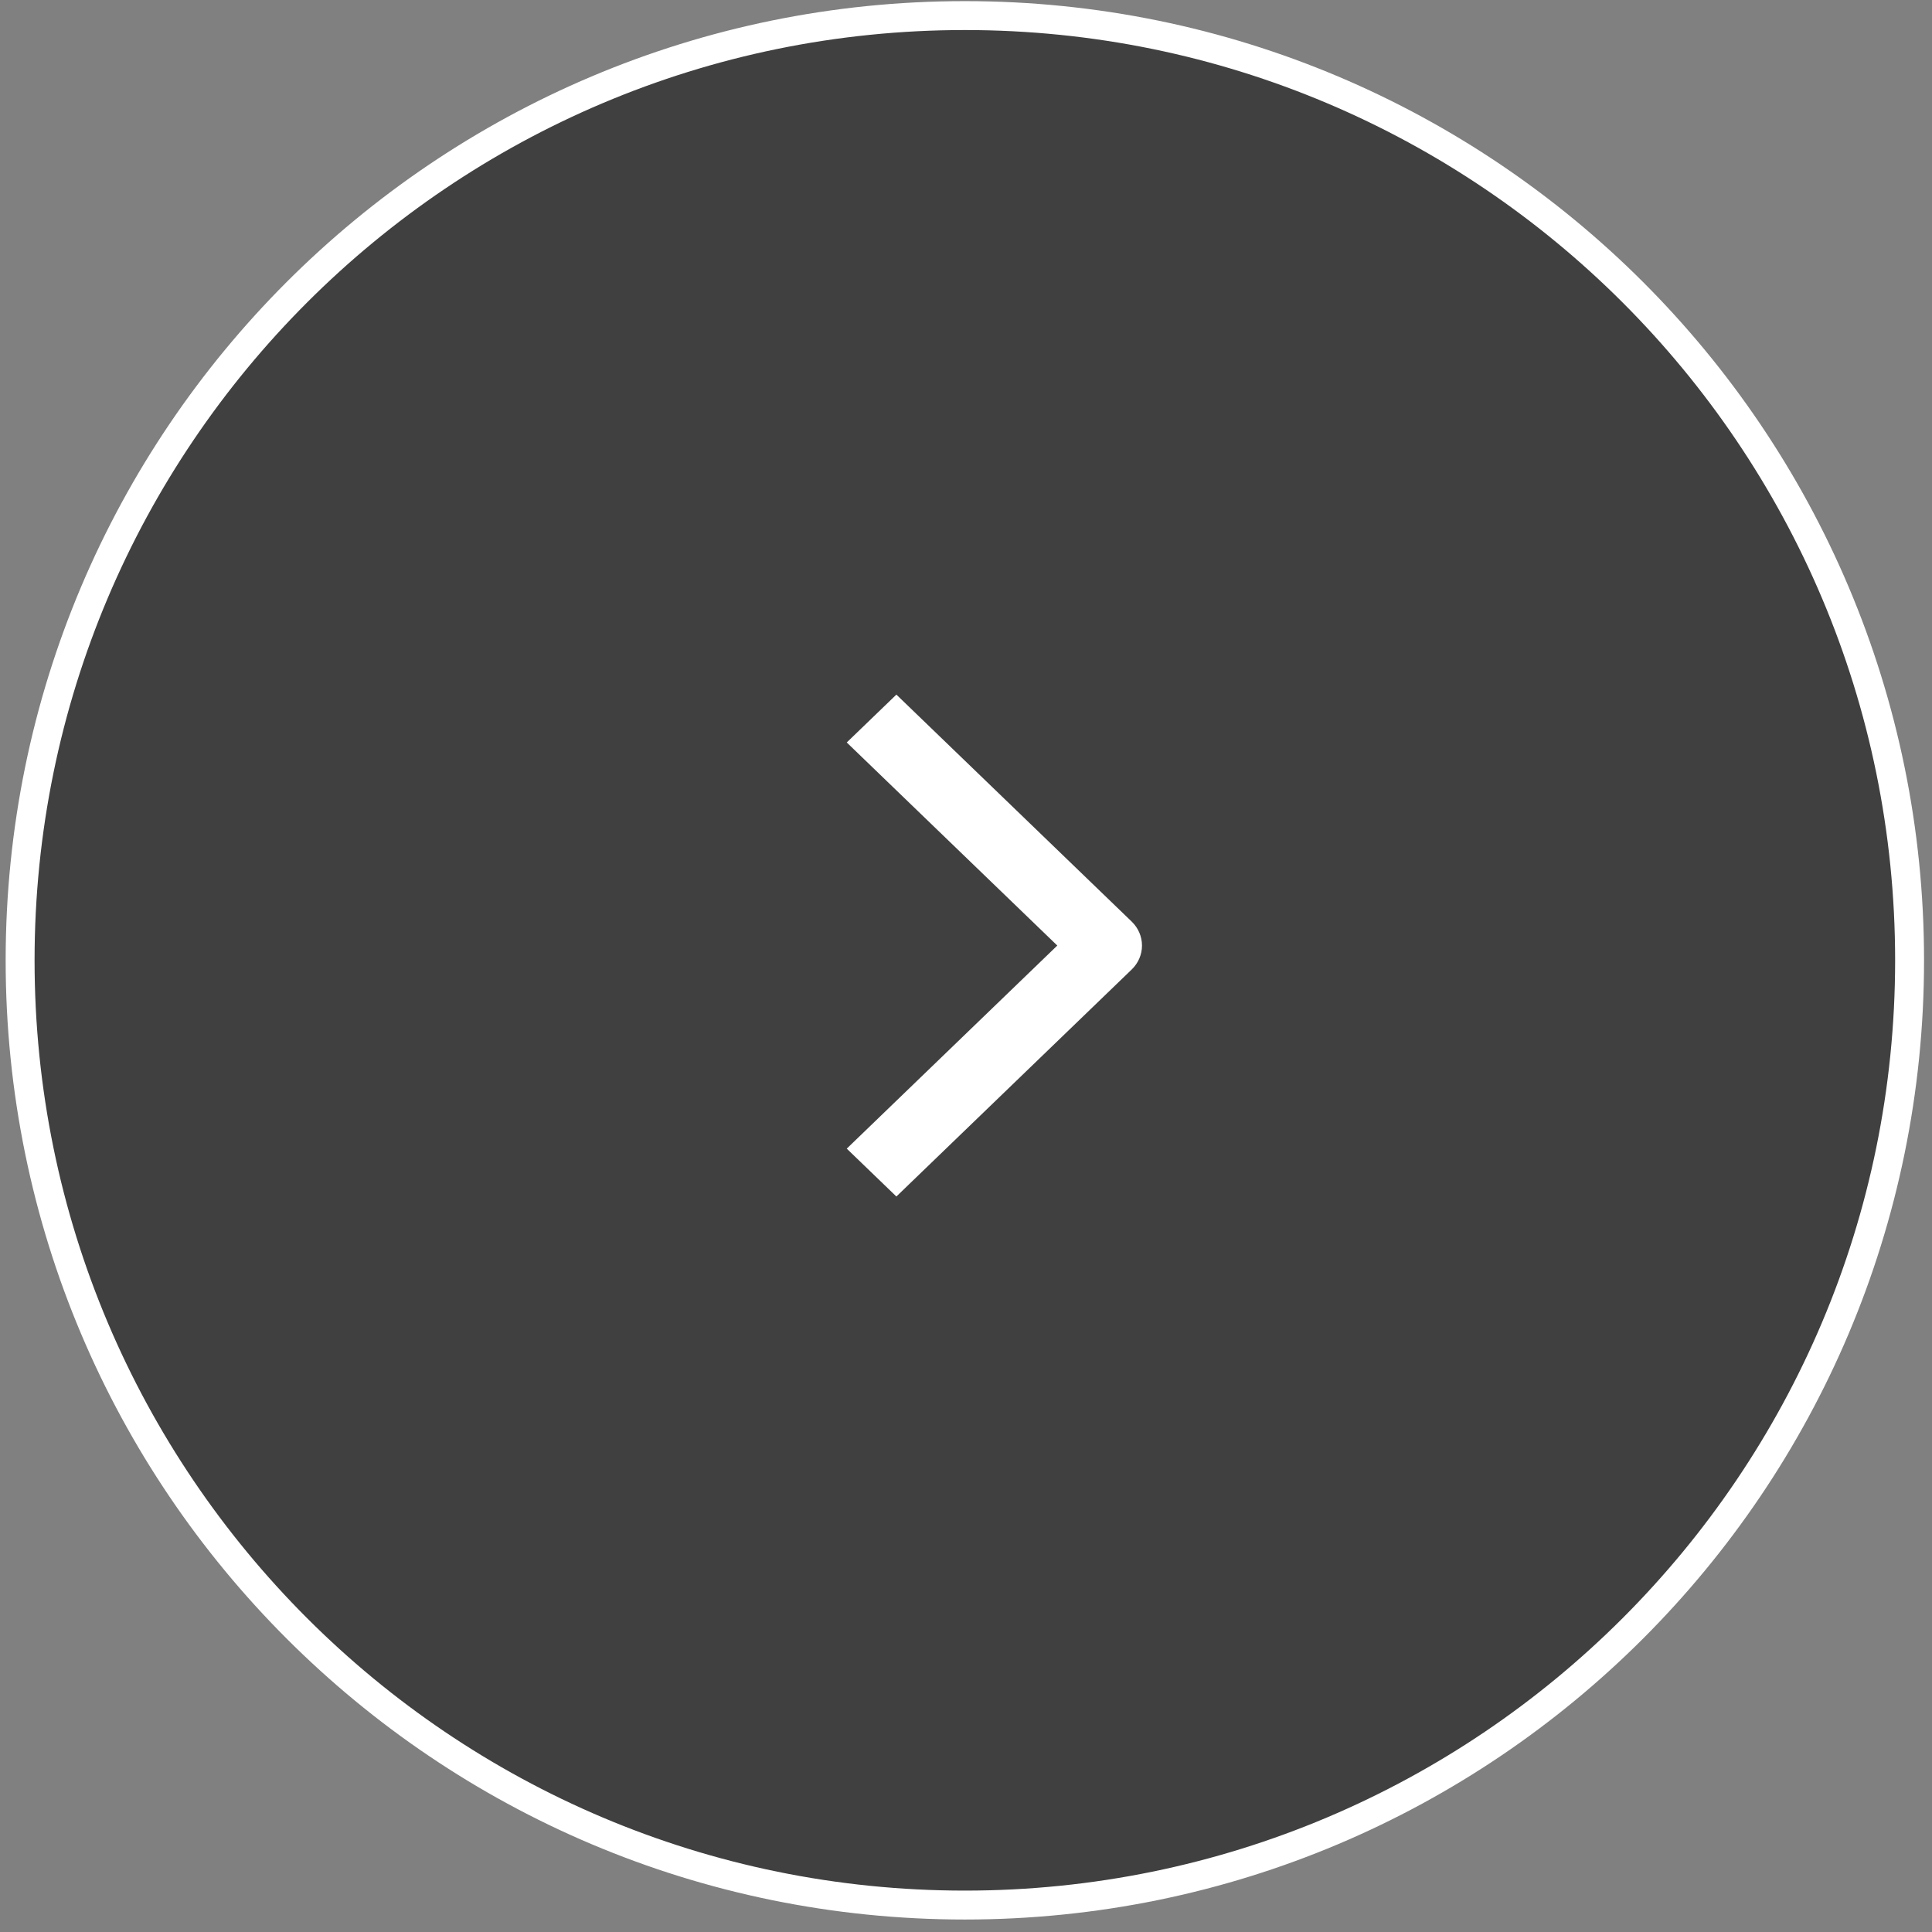 <svg width="90" height="90" viewBox="0 0 90 90" fill="none" xmlns="http://www.w3.org/2000/svg">
<rect x="0" y="0" width="90" height="90" fill="#808080" stroke="none"/>
<path fill-rule="evenodd" clip-rule="evenodd" d="M44.946 0.726C69.252 0.726 88.956 20.43 88.956 44.736C88.956 69.041 69.252 88.745 44.946 88.745C20.64 88.745 0.937 69.041 0.937 44.736C0.937 20.43 20.64 0.726 44.946 0.726Z" fill="black" fill-opacity="0.5" stroke="white" stroke-width="1.347"/>
<path d="M49.542 43.748L40.045 34.587L41.757 32.936L52.431 43.232C52.431 43.232 52.431 43.232 52.431 43.232C52.657 43.451 52.782 43.745 52.782 44.047C52.782 44.35 52.657 44.644 52.431 44.862C52.431 44.862 52.431 44.862 52.431 44.862L41.757 55.159L40.045 53.508L49.542 44.347L49.853 44.047L49.542 43.748Z" fill="white" stroke="white" stroke-width="0.833"/>
</svg>
